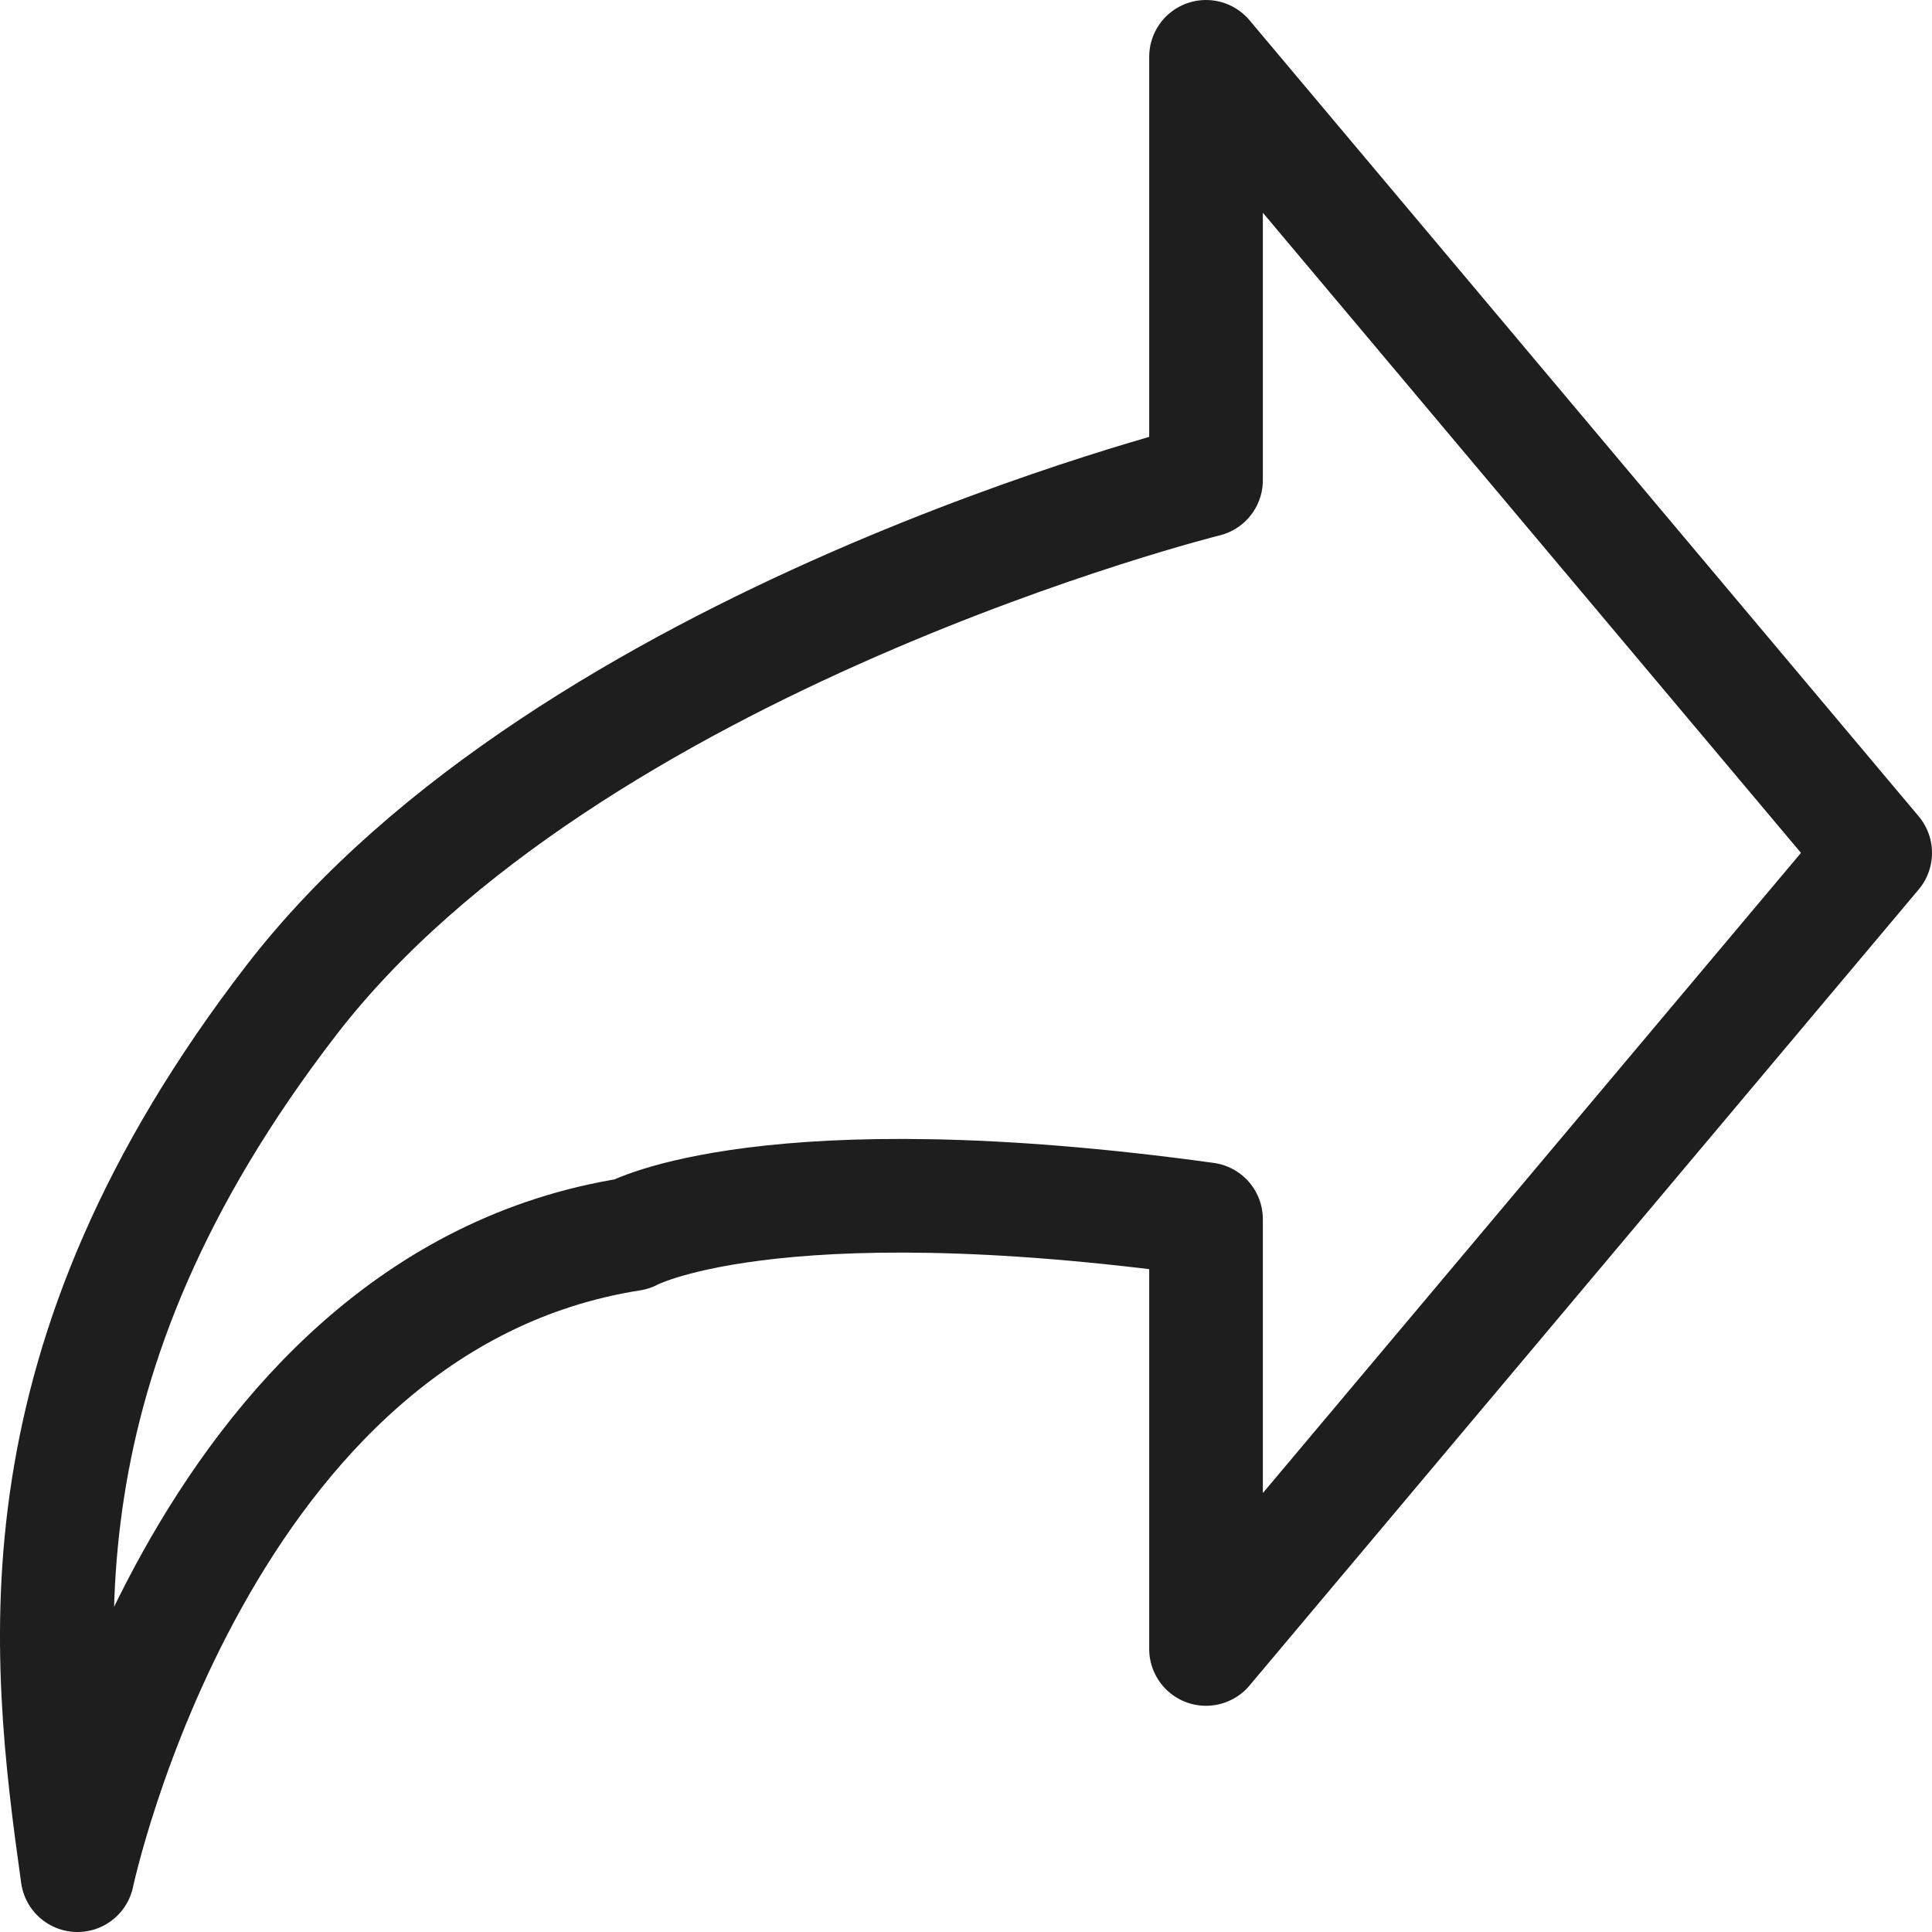 <svg width="34" height="34" viewBox="0 0 34 34" fill="none" xmlns="http://www.w3.org/2000/svg">
<path d="M33 15.009L21.224 1V8.451C21.224 8.451 10.026 11.238 5.122 17.608C0.219 23.976 0.806 29.019 1.363 33C1.363 33 3.491 22.914 11.112 21.72C11.112 21.72 13.508 20.393 21.224 21.456V29.019L33 15.01V15.009Z" stroke="#1E1E1E" stroke-width="2" stroke-linejoin="round"/>
</svg>
